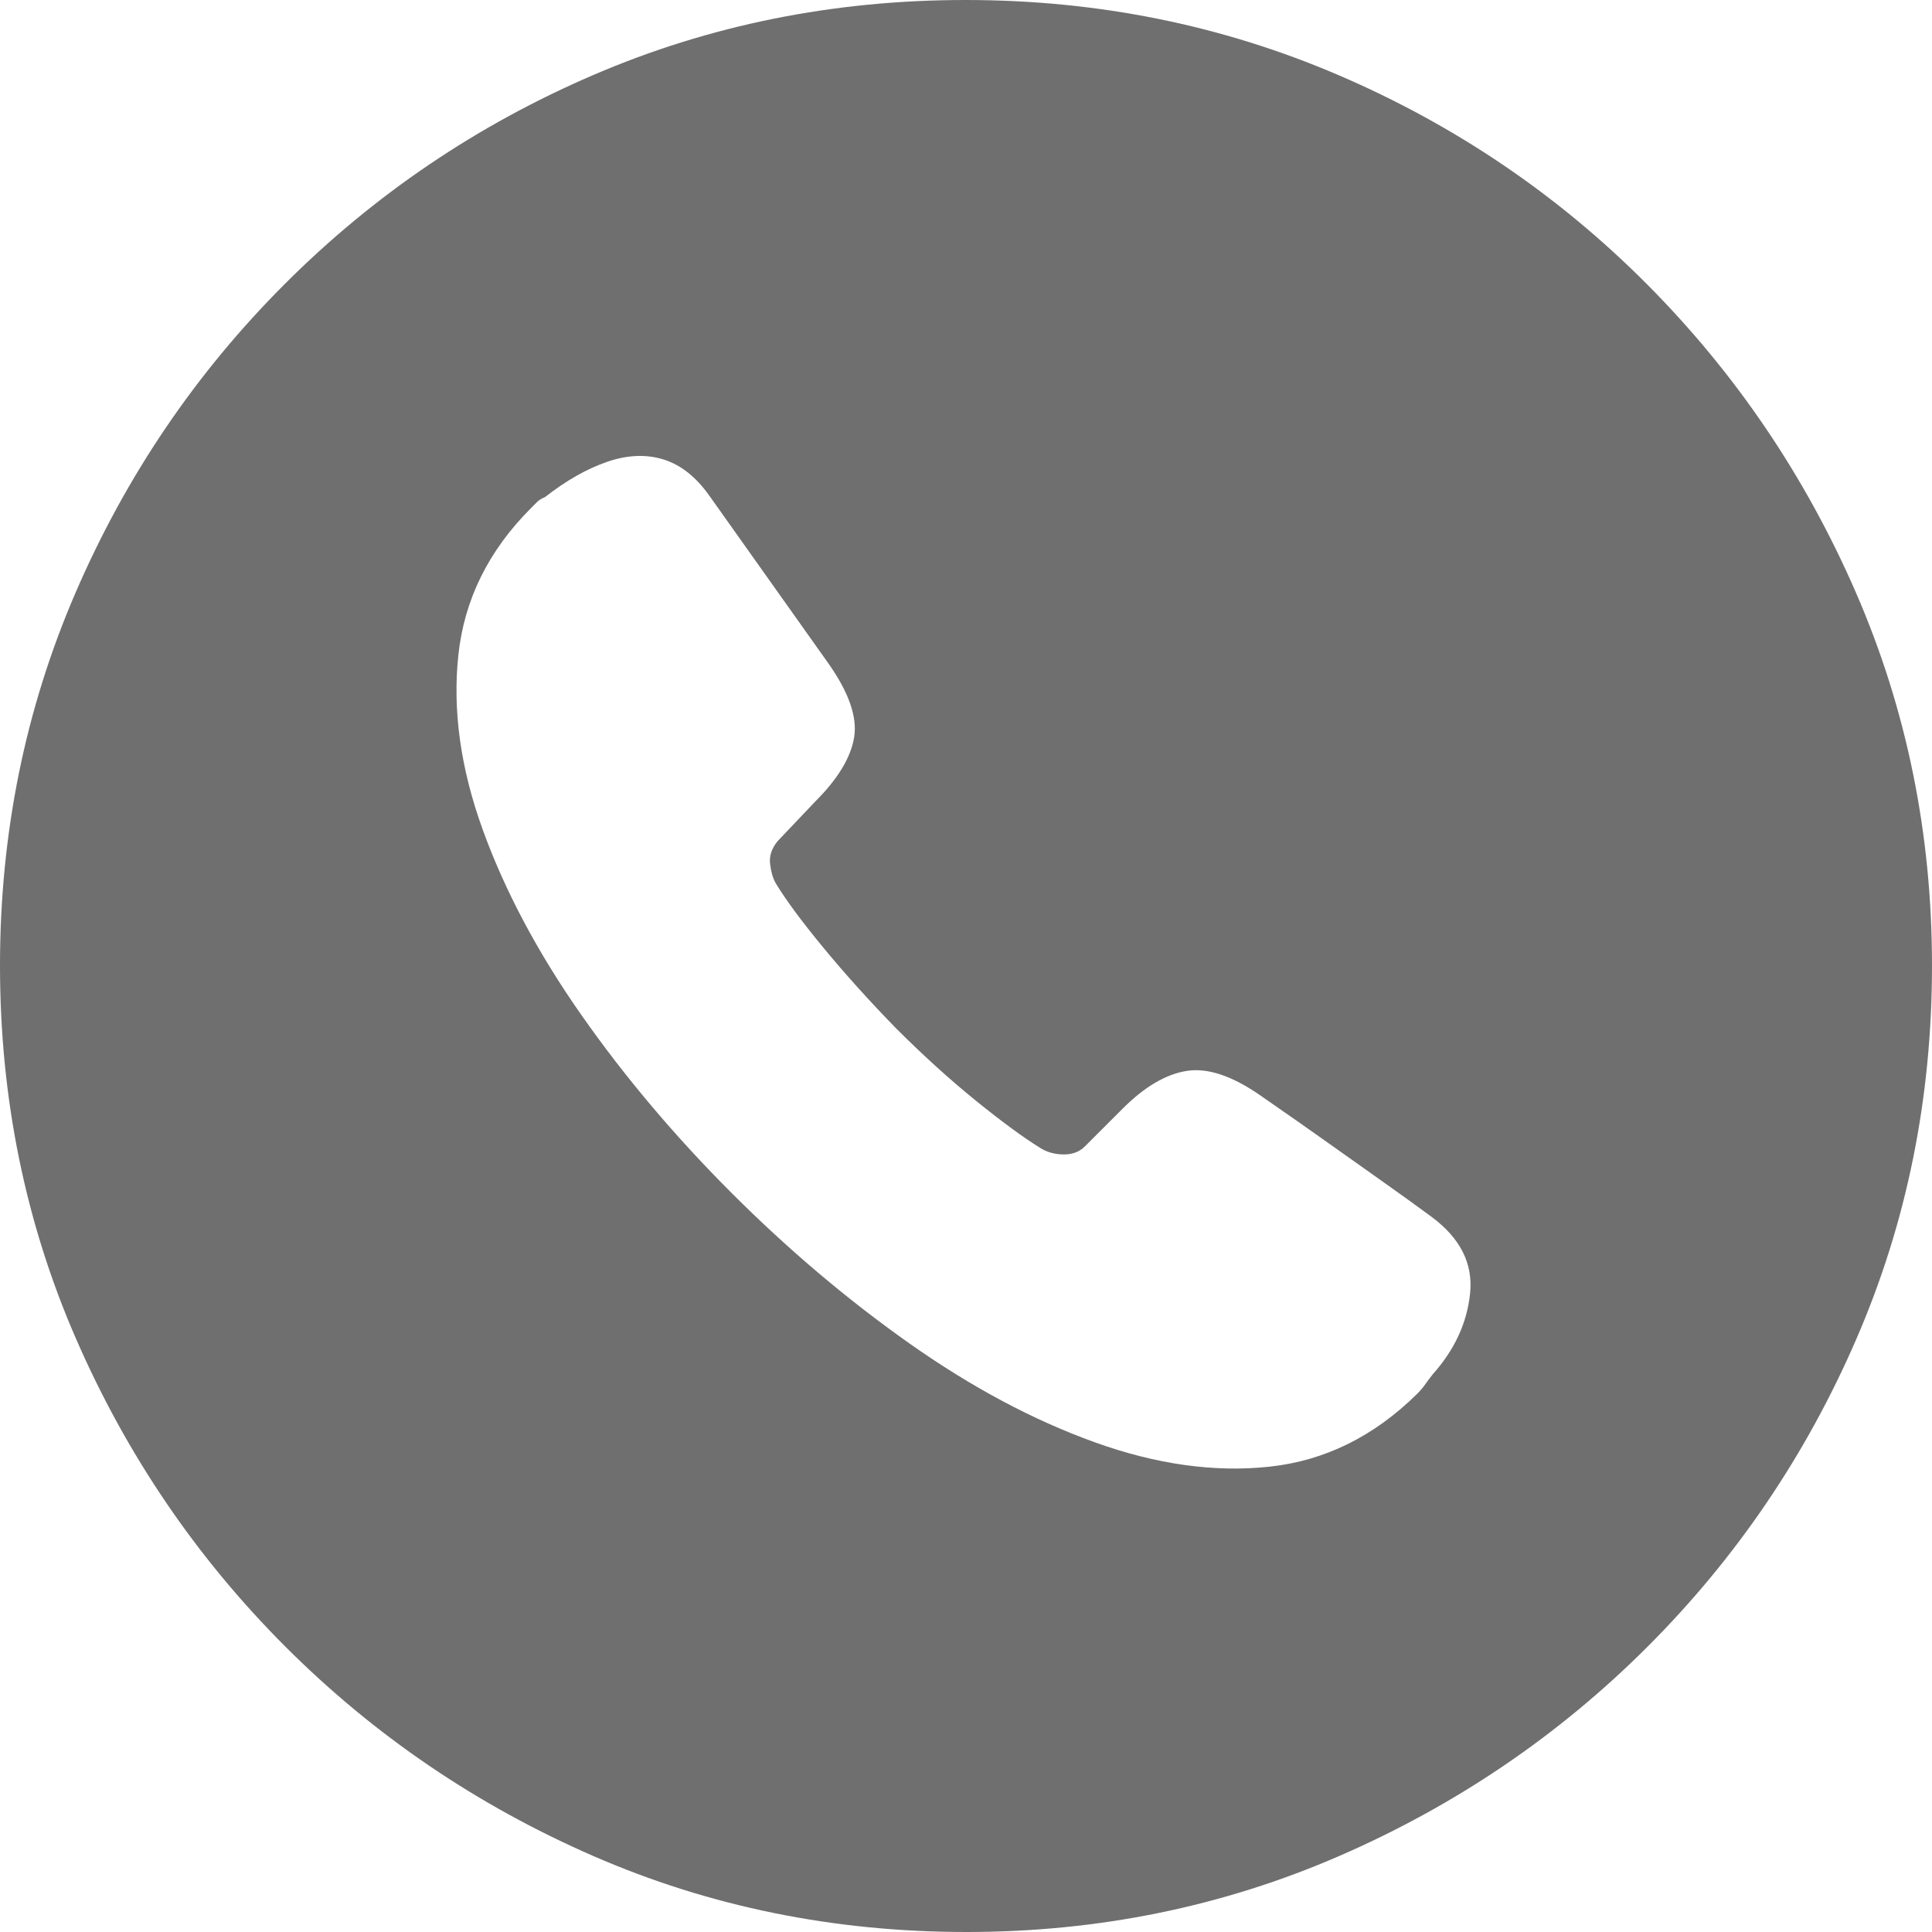 
<svg width="56.924px" height="56.924px" viewBox="0 0 56.924 56.924" version="1.1" xmlns="http://www.w3.org/2000/svg" xmlns:xlink="http://www.w3.org/1999/xlink">
    <g id="Design" stroke="none" stroke-width="1" fill="none" fill-rule="evenodd">
        <g id="Design-CONTACT" transform="translate(-752.951, -994.572)" fill="#706F6F" fill-rule="nonzero">
            <g id="􀒦" transform="translate(752.951, 994.572)">
                <path d="M28.477,56.924 C32.363,56.924 36.025,56.177 39.463,54.683 C42.9,53.188 45.928,51.133 48.545,48.516 C51.162,45.898 53.213,42.876 54.697,39.448 C56.182,36.021 56.924,32.354 56.924,28.447 C56.924,24.561 56.177,20.898 54.683,17.461 C53.188,14.023 51.133,10.991 48.516,8.364 C45.898,5.737 42.871,3.687 39.434,2.212 C35.996,0.737 32.334,0 28.447,0 C24.561,0 20.903,0.737 17.476,2.212 C14.048,3.687 11.021,5.737 8.394,8.364 C5.767,10.991 3.711,14.023 2.227,17.461 C0.742,20.898 0,24.561 0,28.447 C0,32.354 0.747,36.021 2.241,39.448 C3.735,42.876 5.791,45.898 8.408,48.516 C11.025,51.133 14.048,53.188 17.476,54.683 C20.903,56.177 24.57,56.924 28.477,56.924 Z M21.562,35.156 C19.883,33.477 18.403,31.724 17.124,29.897 C15.845,28.071 14.878,26.255 14.224,24.448 C13.569,22.642 13.33,20.923 13.506,19.292 C13.682,17.661 14.395,16.221 15.645,14.971 C15.703,14.912 15.762,14.854 15.82,14.795 C15.879,14.736 15.957,14.688 16.055,14.648 C16.68,14.16 17.29,13.813 17.886,13.608 C18.481,13.403 19.033,13.379 19.541,13.535 C20.049,13.691 20.498,14.043 20.889,14.59 L24.404,19.541 C25.01,20.4 25.264,21.128 25.166,21.724 C25.068,22.319 24.688,22.949 24.023,23.613 L22.91,24.785 C22.734,25 22.661,25.225 22.69,25.459 C22.72,25.693 22.773,25.879 22.852,26.016 C23.145,26.504 23.613,27.139 24.258,27.92 C24.902,28.701 25.615,29.492 26.396,30.293 C27.197,31.094 27.983,31.807 28.755,32.432 C29.526,33.057 30.166,33.525 30.674,33.838 C30.869,33.955 31.094,34.014 31.348,34.014 C31.602,34.014 31.807,33.936 31.963,33.779 L33.076,32.666 C33.721,32.021 34.351,31.65 34.966,31.553 C35.581,31.455 36.309,31.699 37.148,32.285 C37.91,32.812 38.579,33.281 39.155,33.691 C39.731,34.102 40.269,34.482 40.767,34.834 C41.265,35.186 41.738,35.527 42.188,35.859 C43.027,36.484 43.403,37.231 43.315,38.101 C43.228,38.97 42.861,39.766 42.217,40.488 C42.139,40.586 42.065,40.684 41.997,40.781 C41.929,40.879 41.846,40.977 41.748,41.074 C40.479,42.324 39.033,43.037 37.412,43.213 C35.791,43.389 34.072,43.149 32.256,42.495 C30.439,41.841 28.618,40.869 26.792,39.58 C24.966,38.291 23.223,36.816 21.562,35.156 Z" id="Shape"></path>
            </g>
        </g>
    </g>
</svg>